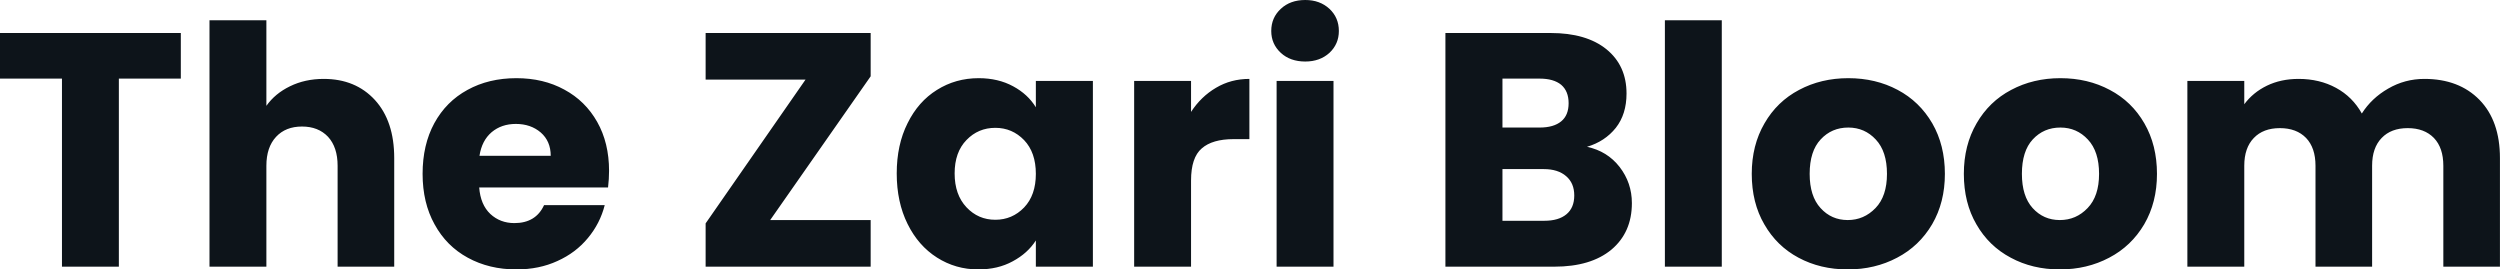 <svg fill="#0d141a" viewBox="0 0 172.684 18.607" height="100%" width="100%" xmlns="http://www.w3.org/2000/svg"><path preserveAspectRatio="none" d="M0 2.28L12.49 2.28L12.49 5.43L8.21 5.43L8.21 18.42L4.28 18.42L4.28 5.43L0 5.43L0 2.28ZM22.36 5.45Q24.56 5.45 25.90 6.91Q27.23 8.37 27.23 10.92L27.23 10.92L27.23 18.42L23.32 18.42L23.32 11.45Q23.32 10.17 22.66 9.45Q21.99 8.74 20.86 8.74L20.86 8.74Q19.73 8.74 19.07 9.45Q18.40 10.17 18.40 11.45L18.40 11.45L18.40 18.42L14.47 18.42L14.47 1.40L18.40 1.40L18.40 7.31Q19.00 6.46 20.03 5.96Q21.07 5.45 22.36 5.45L22.36 5.45ZM42.07 11.80Q42.07 12.35 42.00 12.95L42.00 12.95L33.10 12.95Q33.19 14.14 33.87 14.78Q34.55 15.41 35.53 15.41L35.53 15.41Q37.01 15.41 37.58 14.17L37.58 14.17L41.77 14.17Q41.45 15.43 40.61 16.44Q39.77 17.46 38.50 18.03Q37.24 18.61 35.67 18.61L35.67 18.61Q33.79 18.61 32.31 17.80Q30.84 17.00 30.02 15.50Q29.19 14.01 29.19 12.01L29.19 12.01Q29.19 10.00 30.00 8.51Q30.82 7.01 32.29 6.21Q33.76 5.40 35.67 5.40L35.67 5.40Q37.54 5.40 38.98 6.19Q40.43 6.97 41.25 8.42Q42.07 9.87 42.07 11.80L42.07 11.80ZM33.12 10.76L38.04 10.76Q38.04 9.75 37.35 9.15Q36.66 8.56 35.63 8.56L35.63 8.56Q34.64 8.56 33.96 9.13Q33.28 9.71 33.12 10.76L33.12 10.76ZM60.14 5.27L53.20 15.20L60.14 15.20L60.14 18.42L48.74 18.42L48.74 15.43L55.64 5.50L48.74 5.50L48.74 2.28L60.14 2.28L60.14 5.27ZM61.94 11.98Q61.94 10.00 62.69 8.51Q63.43 7.01 64.72 6.21Q66.01 5.40 67.60 5.40L67.60 5.40Q68.95 5.40 69.98 5.96Q71.00 6.51 71.55 7.41L71.55 7.41L71.55 5.59L75.49 5.59L75.49 18.42L71.55 18.42L71.55 16.61Q70.98 17.50 69.95 18.05Q68.93 18.61 67.57 18.61L67.57 18.61Q66.01 18.61 64.72 17.79Q63.43 16.97 62.69 15.47Q61.94 13.96 61.94 11.98L61.94 11.98ZM71.55 12.01Q71.55 10.53 70.74 9.68Q69.92 8.83 68.75 8.83L68.75 8.83Q67.57 8.83 66.76 9.67Q65.94 10.51 65.94 11.98L65.94 11.98Q65.94 13.45 66.76 14.32Q67.57 15.18 68.75 15.18L68.75 15.18Q69.92 15.18 70.74 14.33Q71.55 13.48 71.55 12.01L71.55 12.01ZM82.27 7.73Q82.96 6.67 84.00 6.06Q85.03 5.45 86.30 5.45L86.30 5.45L86.30 9.61L85.21 9.61Q83.74 9.61 83.01 10.25Q82.27 10.88 82.27 12.47L82.27 12.47L82.27 18.42L78.34 18.42L78.34 5.59L82.27 5.59L82.27 7.73ZM90.16 4.25Q89.12 4.25 88.47 3.65Q87.81 3.04 87.81 2.14L87.81 2.14Q87.81 1.22 88.47 0.61Q89.12 0 90.16 0L90.16 0Q91.17 0 91.83 0.61Q92.48 1.22 92.48 2.14L92.48 2.14Q92.48 3.04 91.83 3.65Q91.17 4.25 90.16 4.25L90.16 4.25ZM88.18 5.59L92.11 5.59L92.11 18.42L88.18 18.42L88.18 5.59ZM109.62 10.14Q111.02 10.44 111.87 11.53Q112.72 12.63 112.72 14.03L112.72 14.03Q112.72 16.05 111.31 17.24Q109.89 18.42 107.36 18.42L107.36 18.42L99.84 18.42L99.84 2.28L107.11 2.28Q109.57 2.28 110.96 3.40Q112.35 4.53 112.35 6.46L112.35 6.46Q112.35 7.89 111.61 8.83Q110.86 9.77 109.62 10.14L109.62 10.14ZM103.78 5.43L103.78 8.81L106.35 8.81Q107.32 8.81 107.84 8.38Q108.35 7.96 108.35 7.13L108.35 7.13Q108.35 6.30 107.84 5.86Q107.32 5.43 106.35 5.43L106.35 5.43L103.78 5.43ZM106.67 15.25Q107.66 15.25 108.20 14.80Q108.74 14.35 108.74 13.50L108.74 13.50Q108.74 12.65 108.18 12.17Q107.62 11.68 106.63 11.68L106.63 11.68L103.78 11.68L103.78 15.25L106.67 15.25ZM115.00 1.40L118.93 1.40L118.93 18.42L115.00 18.42L115.00 1.40ZM127.63 18.61Q125.74 18.61 124.23 17.80Q122.73 17.00 121.87 15.50Q121.00 14.01 121.00 12.01L121.00 12.01Q121.00 10.03 121.88 8.52Q122.75 7.01 124.27 6.21Q125.79 5.40 127.67 5.40L127.67 5.40Q129.56 5.40 131.08 6.21Q132.59 7.01 133.47 8.52Q134.34 10.03 134.34 12.01L134.34 12.01Q134.34 13.98 133.46 15.49Q132.57 17.00 131.04 17.80Q129.51 18.61 127.63 18.61L127.63 18.61ZM127.63 15.20Q128.75 15.20 129.55 14.37Q130.34 13.55 130.34 12.01L130.34 12.01Q130.34 10.46 129.57 9.64Q128.80 8.81 127.67 8.81L127.67 8.81Q126.52 8.81 125.76 9.63Q125.00 10.44 125.00 12.01L125.00 12.01Q125.00 13.55 125.75 14.37Q126.50 15.20 127.63 15.20L127.63 15.20ZM142.28 18.61Q140.39 18.61 138.89 17.80Q137.38 17.00 136.52 15.50Q135.65 14.01 135.65 12.01L135.65 12.01Q135.65 10.03 136.53 8.52Q137.40 7.01 138.92 6.21Q140.44 5.40 142.32 5.40L142.32 5.40Q144.21 5.40 145.73 6.21Q147.25 7.01 148.12 8.52Q148.99 10.03 148.99 12.01L148.99 12.01Q148.99 13.98 148.11 15.49Q147.22 17.00 145.69 17.80Q144.16 18.61 142.28 18.61L142.28 18.61ZM142.28 15.20Q143.41 15.20 144.20 14.37Q144.99 13.55 144.99 12.01L144.99 12.01Q144.99 10.46 144.22 9.64Q143.45 8.81 142.32 8.81L142.32 8.81Q141.17 8.81 140.41 9.63Q139.66 10.44 139.66 12.01L139.66 12.01Q139.66 13.55 140.40 14.37Q141.15 15.20 142.28 15.20L142.28 15.20ZM167.46 5.45Q169.85 5.45 171.27 6.90Q172.68 8.35 172.68 10.92L172.68 10.92L172.68 18.42L168.77 18.42L168.77 11.45Q168.77 10.21 168.12 9.53Q167.46 8.85 166.31 8.85L166.31 8.85Q165.16 8.85 164.51 9.53Q163.85 10.21 163.85 11.45L163.85 11.45L163.85 18.42L159.94 18.42L159.94 11.45Q159.94 10.21 159.29 9.53Q158.63 8.85 157.48 8.85L157.48 8.85Q156.33 8.85 155.68 9.53Q155.02 10.21 155.02 11.45L155.02 11.45L155.02 18.42L151.09 18.42L151.09 5.59L155.02 5.59L155.02 7.20Q155.62 6.39 156.58 5.92Q157.55 5.45 158.77 5.45L158.77 5.45Q160.22 5.45 161.36 6.07Q162.50 6.69 163.14 7.84L163.14 7.84Q163.81 6.78 164.96 6.12Q166.11 5.45 167.46 5.45L167.46 5.45Z"></path></svg>